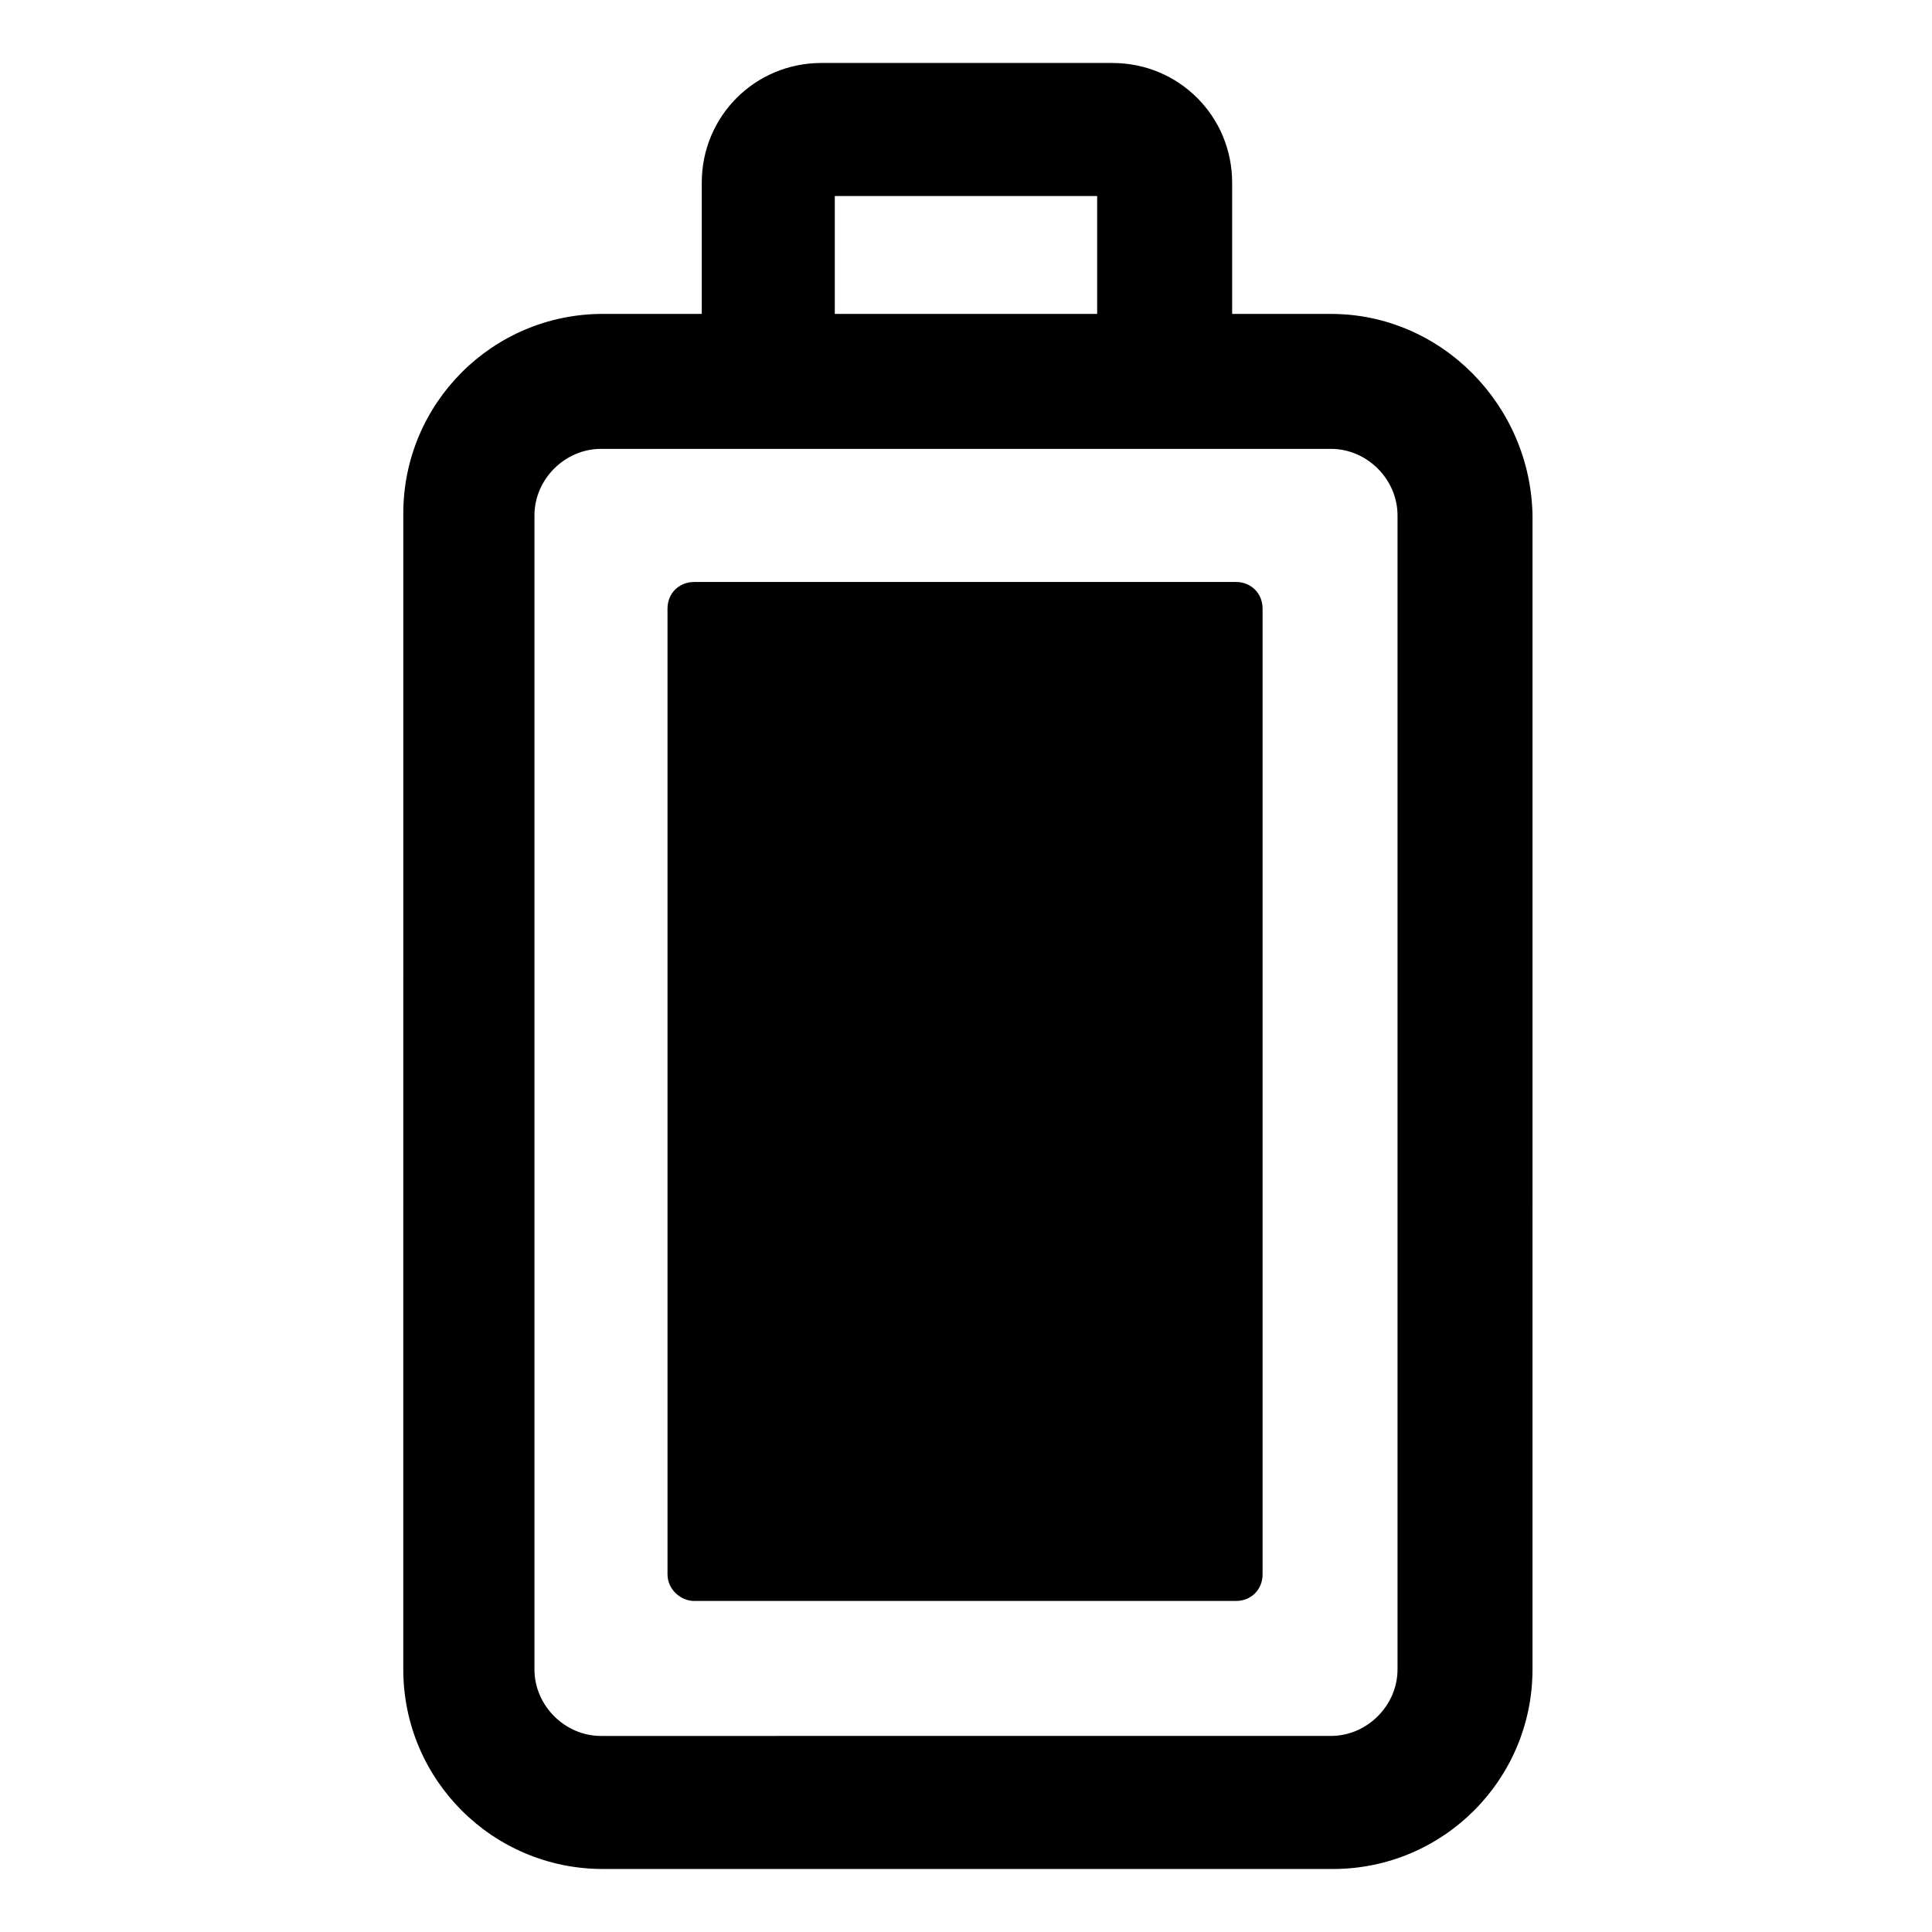 <?xml version="1.0" encoding="UTF-8"?>
<!-- Uploaded to: ICON Repo, www.svgrepo.com, Generator: ICON Repo Mixer Tools -->
<svg fill="#000000" width="800px" height="800px" version="1.1" viewBox="144 144 512 512" xmlns="http://www.w3.org/2000/svg">
 <g>
  <path d="m496.73 227.19h-26.199v-34.762c0-17.633-14.105-31.738-31.738-31.738l-77.082-0.004c-17.633 0-31.738 14.105-31.738 31.738v34.762h-26.199c-29.223 0-52.898 23.68-52.898 52.898l-0.004 306.32c0 29.223 23.68 52.898 52.898 52.898h193.46c29.223 0 52.898-23.68 52.898-52.898l0.004-305.81c-0.504-29.219-24.184-53.402-53.402-53.402zm-131.5-31.234h69.527v31.234h-69.527zm149.13 390.45c0 9.574-8.062 17.633-17.633 17.633l-193.46 0.004c-9.574 0-17.633-8.062-17.633-17.633v-305.82c0-9.574 8.062-17.633 17.633-17.633h193.46c9.574 0 17.633 8.062 17.633 17.633z"/>
  <path d="m327.95 568.27h143.59c4.031 0 7.055-3.023 7.055-7.055v-255.93c0-4.031-3.023-7.055-7.055-7.055l-143.59 0.004c-4.031 0-7.055 3.023-7.055 7.055l0.004 255.93c0 4.027 3.523 7.051 7.051 7.051z"/>
 </g>
</svg>